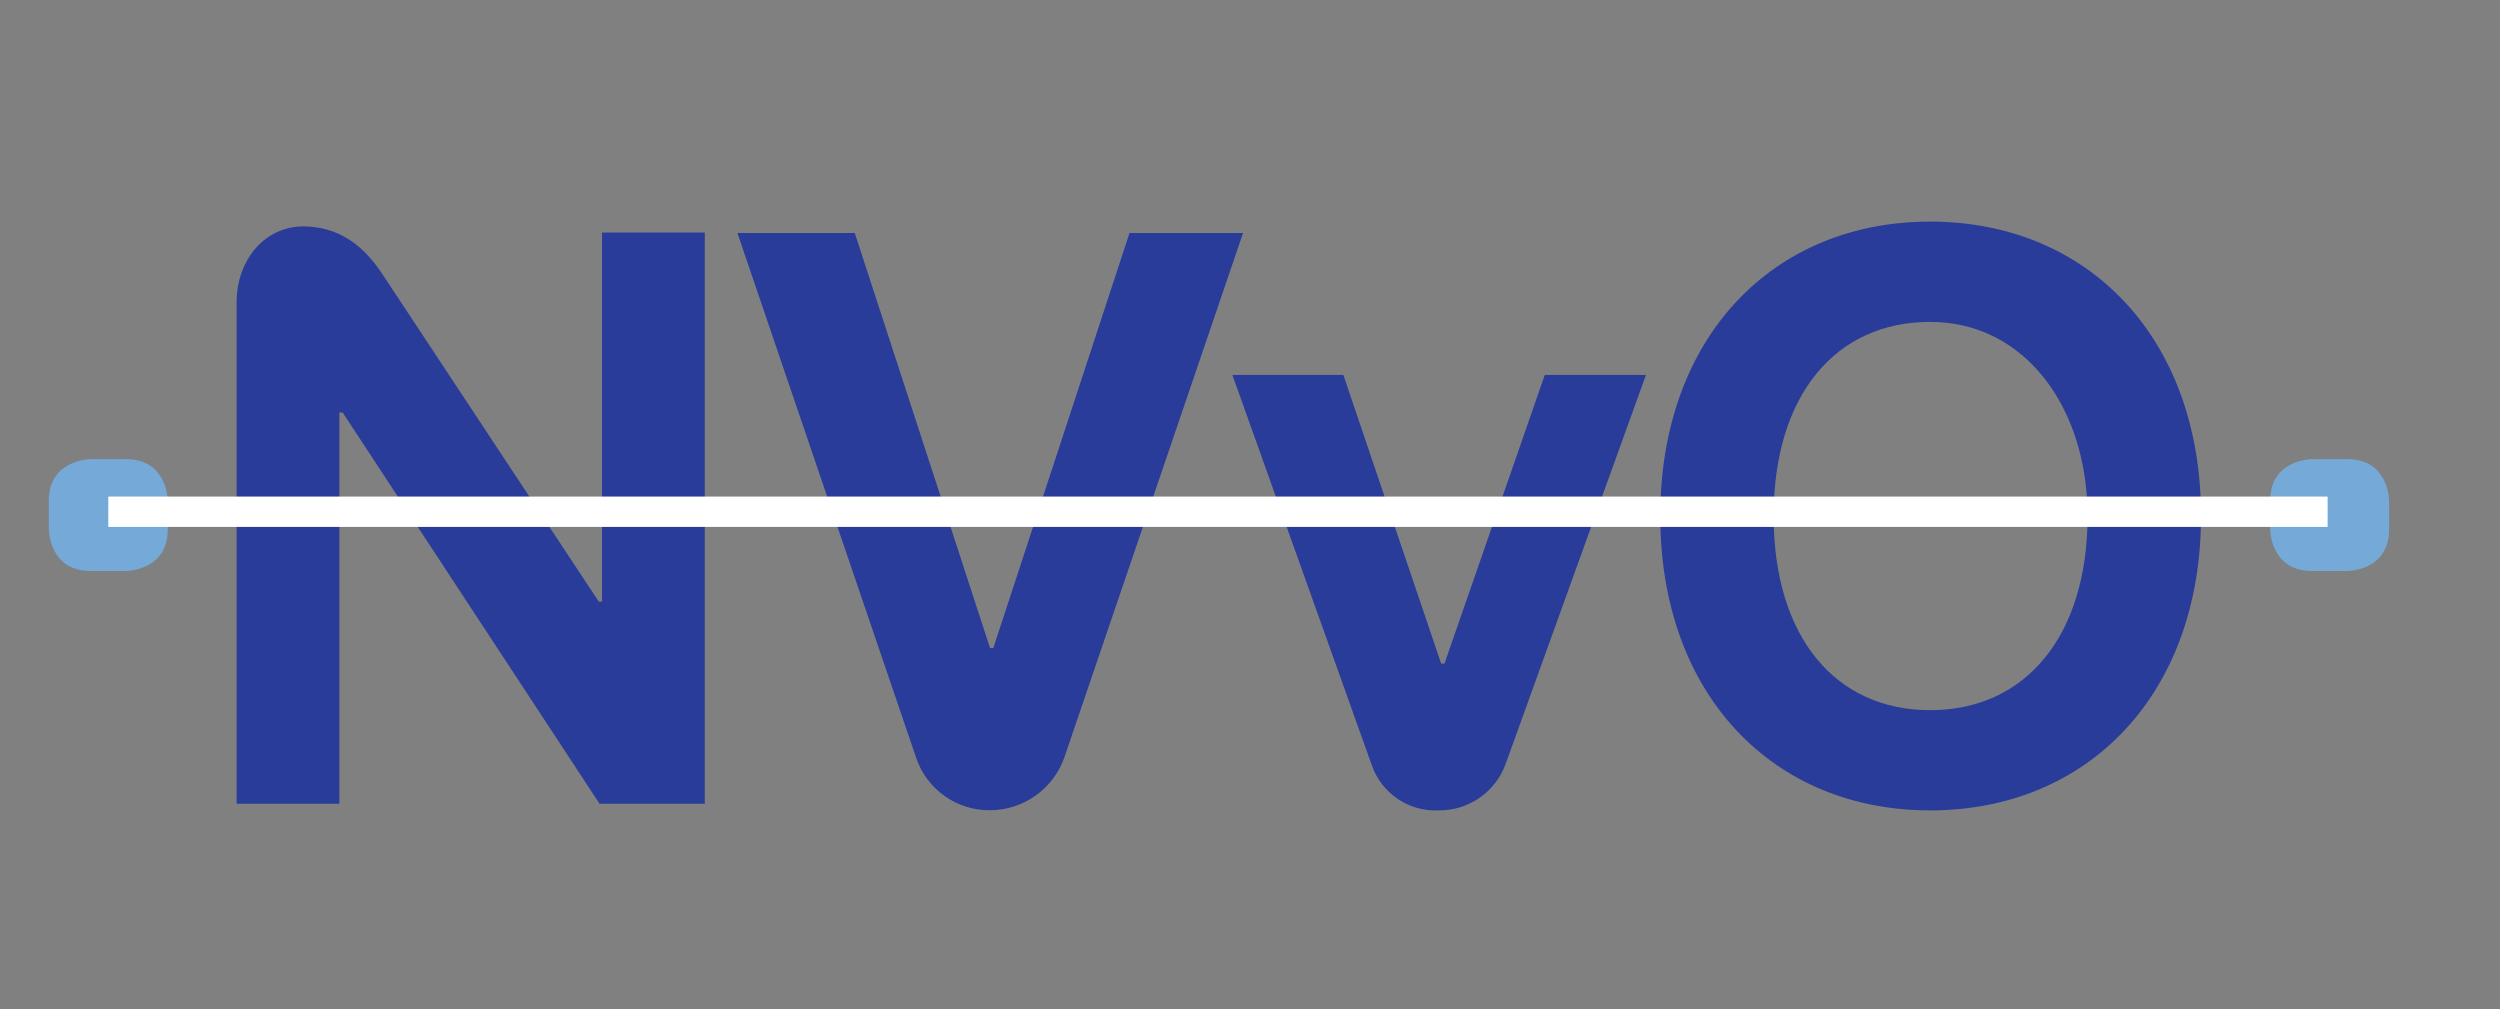 <svg xmlns="http://www.w3.org/2000/svg" xmlns:xlink="http://www.w3.org/1999/xlink" xmlns:serif="http://www.serif.com/" width="100%" height="100%" viewBox="0 0 426 172" xml:space="preserve" style="fill-rule:evenodd;clip-rule:evenodd;stroke-miterlimit:10;"><rect x="0" y="0" width="426" height="172" fill="#808080" stroke="none"/><path d="M51.573,38.573c-6.946,0.134 -11.253,6.254 -11.253,12.787l0,85.6l17.507,0l-0,-66.667l0.56,0l43.773,66.667l17.933,0l0,-97.333l-17.506,-0l-0,62.88l-0.56,-0l-36.827,-55.734c-3.2,-4.866 -7.373,-8.2 -13.627,-8.2m117.68,71.867l-0.546,-0l-23.054,-70.733l-20,-0l30.427,89.333c1.789,5.435 6.932,9.104 12.653,9.027c5.687,-0.027 10.769,-3.657 12.64,-9.027l30.44,-89.333l-19.346,-0l-23.214,70.733m93.974,-46.547l-17.094,49.187l-0.56,0l-16.666,-49.187l-18.907,0l23.773,66.56c1.686,4.769 6.335,7.888 11.387,7.64c5.084,0.049 9.672,-3.138 11.4,-7.92l23.907,-66.28l-17.24,0m19.68,24.04c-0,30.427 19.186,50.16 46,50.16c26.813,0 46.146,-19.733 46.146,-50.16c0,-30.426 -19.32,-50.173 -46.146,-50.173c-26.827,-0 -46,19.733 -46,50.173m19.32,0c-0,-20.426 10.426,-33.08 26.666,-33.08c16.24,0 26.827,14.734 26.827,33.08c0,20.427 -10.56,33.08 -26.827,33.08c-16.266,0 -26.666,-12.653 -26.666,-33.08" style="fill:#2a3c9a;fill-rule:nonzero;"></path><path d="M393.947,78.24c-0,0 -7.107,0 -7.107,7.107l0,4.84c0,-0 0,7.106 7.107,7.106l6.053,0c0,0 7.107,0 7.107,-7.106l-0,-4.84c-0,-0 -0,-7.107 -7.107,-7.107l-6.053,0m-378.52,0c-0,0 -7.107,0 -7.107,7.107l-0,4.84c-0,-0 -0,7.106 7.107,7.106l6.053,0c-0,0 7.107,0 7.107,-7.106l-0,-4.84c-0,-0 -0,-7.107 -7.107,-7.107l-6.053,0" style="fill:#75aad8;fill-rule:nonzero;"></path><path d="M396.627,87.2l-378.174,0" style="fill:none;fill-rule:nonzero;stroke:#fff;stroke-width:5.17px;"></path></svg>